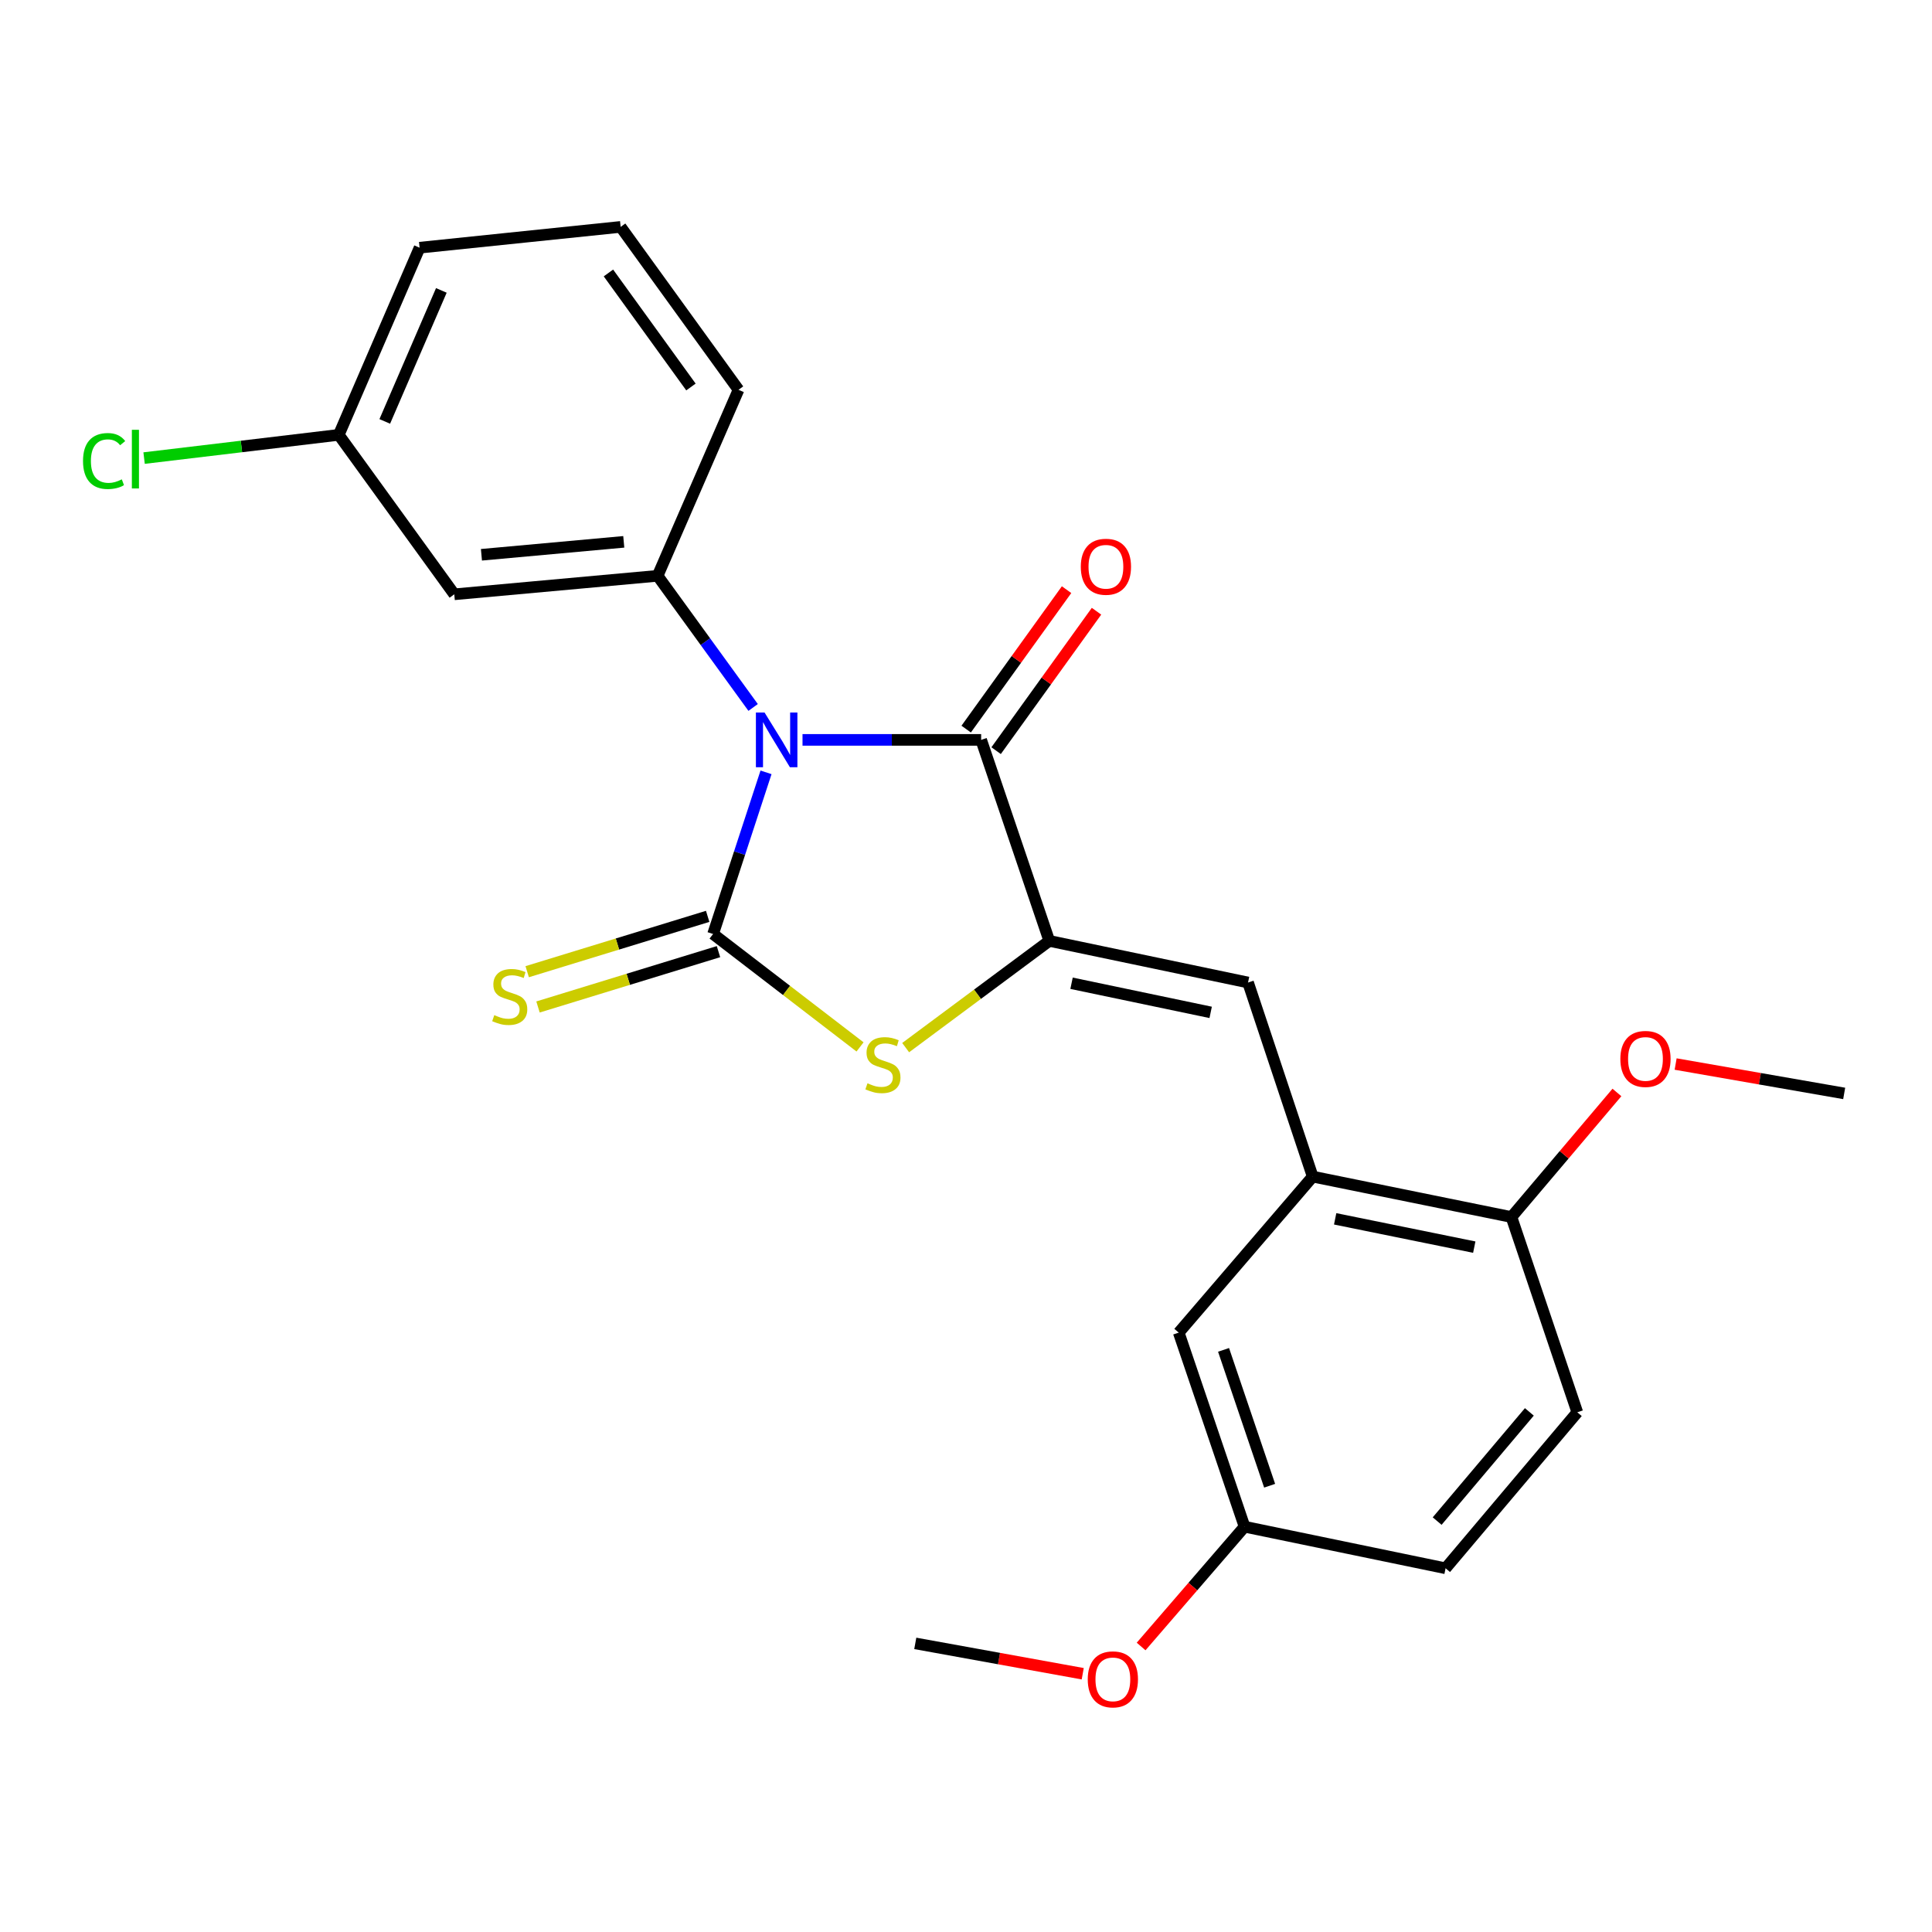 <?xml version='1.0' encoding='iso-8859-1'?>
<svg version='1.1' baseProfile='full'
              xmlns='http://www.w3.org/2000/svg'
                      xmlns:rdkit='http://www.rdkit.org/xml'
                      xmlns:xlink='http://www.w3.org/1999/xlink'
                  xml:space='preserve'
width='1000px' height='1000px' viewBox='0 0 1000 1000'>
<!-- END OF HEADER -->
<rect style='opacity:1.0;fill:#FFFFFF;stroke:none' width='1000' height='1000' x='0' y='0'> </rect>
<path class='bond-0' d='M 396.492,399.765 L 382.791,441.601' style='fill:none;fill-rule:evenodd;stroke:#0000FF;stroke-width:6px;stroke-linecap:butt;stroke-linejoin:miter;stroke-opacity:1' />
<path class='bond-0' d='M 382.791,441.601 L 369.09,483.438' style='fill:none;fill-rule:evenodd;stroke:#000000;stroke-width:6px;stroke-linecap:butt;stroke-linejoin:miter;stroke-opacity:1' />
<path class='bond-2' d='M 415.381,382.962 L 461.611,382.962' style='fill:none;fill-rule:evenodd;stroke:#0000FF;stroke-width:6px;stroke-linecap:butt;stroke-linejoin:miter;stroke-opacity:1' />
<path class='bond-2' d='M 461.611,382.962 L 507.841,382.962' style='fill:none;fill-rule:evenodd;stroke:#000000;stroke-width:6px;stroke-linecap:butt;stroke-linejoin:miter;stroke-opacity:1' />
<path class='bond-4' d='M 389.817,366.179 L 365.097,332.11' style='fill:none;fill-rule:evenodd;stroke:#0000FF;stroke-width:6px;stroke-linecap:butt;stroke-linejoin:miter;stroke-opacity:1' />
<path class='bond-4' d='M 365.097,332.11 L 340.377,298.041' style='fill:none;fill-rule:evenodd;stroke:#000000;stroke-width:6px;stroke-linecap:butt;stroke-linejoin:miter;stroke-opacity:1' />
<path class='bond-3' d='M 369.09,483.438 L 407.121,512.66' style='fill:none;fill-rule:evenodd;stroke:#000000;stroke-width:6px;stroke-linecap:butt;stroke-linejoin:miter;stroke-opacity:1' />
<path class='bond-3' d='M 407.121,512.66 L 445.151,541.882' style='fill:none;fill-rule:evenodd;stroke:#CCCC00;stroke-width:6px;stroke-linecap:butt;stroke-linejoin:miter;stroke-opacity:1' />
<path class='bond-7' d='M 366.291,474.308 L 319.581,488.628' style='fill:none;fill-rule:evenodd;stroke:#000000;stroke-width:6px;stroke-linecap:butt;stroke-linejoin:miter;stroke-opacity:1' />
<path class='bond-7' d='M 319.581,488.628 L 272.872,502.948' style='fill:none;fill-rule:evenodd;stroke:#CCCC00;stroke-width:6px;stroke-linecap:butt;stroke-linejoin:miter;stroke-opacity:1' />
<path class='bond-7' d='M 371.889,492.569 L 325.18,506.889' style='fill:none;fill-rule:evenodd;stroke:#000000;stroke-width:6px;stroke-linecap:butt;stroke-linejoin:miter;stroke-opacity:1' />
<path class='bond-7' d='M 325.18,506.889 L 278.47,521.209' style='fill:none;fill-rule:evenodd;stroke:#CCCC00;stroke-width:6px;stroke-linecap:butt;stroke-linejoin:miter;stroke-opacity:1' />
<path class='bond-1' d='M 543.112,487.003 L 507.841,382.962' style='fill:none;fill-rule:evenodd;stroke:#000000;stroke-width:6px;stroke-linecap:butt;stroke-linejoin:miter;stroke-opacity:1' />
<path class='bond-5' d='M 543.112,487.003 L 645.986,508.544' style='fill:none;fill-rule:evenodd;stroke:#000000;stroke-width:6px;stroke-linecap:butt;stroke-linejoin:miter;stroke-opacity:1' />
<path class='bond-5' d='M 554.629,508.929 L 626.641,524.007' style='fill:none;fill-rule:evenodd;stroke:#000000;stroke-width:6px;stroke-linecap:butt;stroke-linejoin:miter;stroke-opacity:1' />
<path class='bond-24' d='M 543.112,487.003 L 505.938,514.626' style='fill:none;fill-rule:evenodd;stroke:#000000;stroke-width:6px;stroke-linecap:butt;stroke-linejoin:miter;stroke-opacity:1' />
<path class='bond-24' d='M 505.938,514.626 L 468.765,542.248' style='fill:none;fill-rule:evenodd;stroke:#CCCC00;stroke-width:6px;stroke-linecap:butt;stroke-linejoin:miter;stroke-opacity:1' />
<path class='bond-9' d='M 515.591,388.542 L 541.572,352.456' style='fill:none;fill-rule:evenodd;stroke:#000000;stroke-width:6px;stroke-linecap:butt;stroke-linejoin:miter;stroke-opacity:1' />
<path class='bond-9' d='M 541.572,352.456 L 567.553,316.37' style='fill:none;fill-rule:evenodd;stroke:#FF0000;stroke-width:6px;stroke-linecap:butt;stroke-linejoin:miter;stroke-opacity:1' />
<path class='bond-9' d='M 500.09,377.382 L 526.072,341.296' style='fill:none;fill-rule:evenodd;stroke:#000000;stroke-width:6px;stroke-linecap:butt;stroke-linejoin:miter;stroke-opacity:1' />
<path class='bond-9' d='M 526.072,341.296 L 552.053,305.21' style='fill:none;fill-rule:evenodd;stroke:#FF0000;stroke-width:6px;stroke-linecap:butt;stroke-linejoin:miter;stroke-opacity:1' />
<path class='bond-8' d='M 340.377,298.041 L 235.136,307.613' style='fill:none;fill-rule:evenodd;stroke:#000000;stroke-width:6px;stroke-linecap:butt;stroke-linejoin:miter;stroke-opacity:1' />
<path class='bond-8' d='M 322.861,280.456 L 249.192,287.155' style='fill:none;fill-rule:evenodd;stroke:#000000;stroke-width:6px;stroke-linecap:butt;stroke-linejoin:miter;stroke-opacity:1' />
<path class='bond-16' d='M 340.377,298.041 L 382.259,201.757' style='fill:none;fill-rule:evenodd;stroke:#000000;stroke-width:6px;stroke-linecap:butt;stroke-linejoin:miter;stroke-opacity:1' />
<path class='bond-6' d='M 645.986,508.544 L 679.453,609.009' style='fill:none;fill-rule:evenodd;stroke:#000000;stroke-width:6px;stroke-linecap:butt;stroke-linejoin:miter;stroke-opacity:1' />
<path class='bond-10' d='M 679.453,609.009 L 782.317,629.934' style='fill:none;fill-rule:evenodd;stroke:#000000;stroke-width:6px;stroke-linecap:butt;stroke-linejoin:miter;stroke-opacity:1' />
<path class='bond-10' d='M 691.076,630.865 L 763.08,645.512' style='fill:none;fill-rule:evenodd;stroke:#000000;stroke-width:6px;stroke-linecap:butt;stroke-linejoin:miter;stroke-opacity:1' />
<path class='bond-11' d='M 679.453,609.009 L 610.11,689.76' style='fill:none;fill-rule:evenodd;stroke:#000000;stroke-width:6px;stroke-linecap:butt;stroke-linejoin:miter;stroke-opacity:1' />
<path class='bond-13' d='M 235.136,307.613 L 175.343,225.08' style='fill:none;fill-rule:evenodd;stroke:#000000;stroke-width:6px;stroke-linecap:butt;stroke-linejoin:miter;stroke-opacity:1' />
<path class='bond-12' d='M 782.317,629.934 L 816.411,731.005' style='fill:none;fill-rule:evenodd;stroke:#000000;stroke-width:6px;stroke-linecap:butt;stroke-linejoin:miter;stroke-opacity:1' />
<path class='bond-18' d='M 782.317,629.934 L 809.618,597.698' style='fill:none;fill-rule:evenodd;stroke:#000000;stroke-width:6px;stroke-linecap:butt;stroke-linejoin:miter;stroke-opacity:1' />
<path class='bond-18' d='M 809.618,597.698 L 836.919,565.461' style='fill:none;fill-rule:evenodd;stroke:#FF0000;stroke-width:6px;stroke-linecap:butt;stroke-linejoin:miter;stroke-opacity:1' />
<path class='bond-14' d='M 610.11,689.76 L 644.182,790.215' style='fill:none;fill-rule:evenodd;stroke:#000000;stroke-width:6px;stroke-linecap:butt;stroke-linejoin:miter;stroke-opacity:1' />
<path class='bond-14' d='M 633.309,698.693 L 657.159,769.011' style='fill:none;fill-rule:evenodd;stroke:#000000;stroke-width:6px;stroke-linecap:butt;stroke-linejoin:miter;stroke-opacity:1' />
<path class='bond-26' d='M 816.411,731.005 L 748.234,811.745' style='fill:none;fill-rule:evenodd;stroke:#000000;stroke-width:6px;stroke-linecap:butt;stroke-linejoin:miter;stroke-opacity:1' />
<path class='bond-26' d='M 791.591,730.793 L 743.868,787.311' style='fill:none;fill-rule:evenodd;stroke:#000000;stroke-width:6px;stroke-linecap:butt;stroke-linejoin:miter;stroke-opacity:1' />
<path class='bond-17' d='M 175.343,225.08 L 124.962,231.093' style='fill:none;fill-rule:evenodd;stroke:#000000;stroke-width:6px;stroke-linecap:butt;stroke-linejoin:miter;stroke-opacity:1' />
<path class='bond-17' d='M 124.962,231.093 L 74.581,237.107' style='fill:none;fill-rule:evenodd;stroke:#00CC00;stroke-width:6px;stroke-linecap:butt;stroke-linejoin:miter;stroke-opacity:1' />
<path class='bond-25' d='M 175.343,225.08 L 217.182,128.211' style='fill:none;fill-rule:evenodd;stroke:#000000;stroke-width:6px;stroke-linecap:butt;stroke-linejoin:miter;stroke-opacity:1' />
<path class='bond-25' d='M 199.153,218.123 L 228.44,150.315' style='fill:none;fill-rule:evenodd;stroke:#000000;stroke-width:6px;stroke-linecap:butt;stroke-linejoin:miter;stroke-opacity:1' />
<path class='bond-15' d='M 644.182,790.215 L 748.234,811.745' style='fill:none;fill-rule:evenodd;stroke:#000000;stroke-width:6px;stroke-linecap:butt;stroke-linejoin:miter;stroke-opacity:1' />
<path class='bond-19' d='M 644.182,790.215 L 617.408,821.219' style='fill:none;fill-rule:evenodd;stroke:#000000;stroke-width:6px;stroke-linecap:butt;stroke-linejoin:miter;stroke-opacity:1' />
<path class='bond-19' d='M 617.408,821.219 L 590.634,852.223' style='fill:none;fill-rule:evenodd;stroke:#FF0000;stroke-width:6px;stroke-linecap:butt;stroke-linejoin:miter;stroke-opacity:1' />
<path class='bond-20' d='M 382.259,201.757 L 321.245,117.441' style='fill:none;fill-rule:evenodd;stroke:#000000;stroke-width:6px;stroke-linecap:butt;stroke-linejoin:miter;stroke-opacity:1' />
<path class='bond-20' d='M 357.633,200.306 L 314.923,141.285' style='fill:none;fill-rule:evenodd;stroke:#000000;stroke-width:6px;stroke-linecap:butt;stroke-linejoin:miter;stroke-opacity:1' />
<path class='bond-22' d='M 867.303,550.74 L 910.924,558.35' style='fill:none;fill-rule:evenodd;stroke:#FF0000;stroke-width:6px;stroke-linecap:butt;stroke-linejoin:miter;stroke-opacity:1' />
<path class='bond-22' d='M 910.924,558.35 L 954.545,565.96' style='fill:none;fill-rule:evenodd;stroke:#000000;stroke-width:6px;stroke-linecap:butt;stroke-linejoin:miter;stroke-opacity:1' />
<path class='bond-23' d='M 560.418,866.323 L 517.083,858.468' style='fill:none;fill-rule:evenodd;stroke:#FF0000;stroke-width:6px;stroke-linecap:butt;stroke-linejoin:miter;stroke-opacity:1' />
<path class='bond-23' d='M 517.083,858.468 L 473.747,850.613' style='fill:none;fill-rule:evenodd;stroke:#000000;stroke-width:6px;stroke-linecap:butt;stroke-linejoin:miter;stroke-opacity:1' />
<path class='bond-21' d='M 321.245,117.441 L 217.182,128.211' style='fill:none;fill-rule:evenodd;stroke:#000000;stroke-width:6px;stroke-linecap:butt;stroke-linejoin:miter;stroke-opacity:1' />
<path  class='atom-0' d='M 395.735 368.802
L 405.015 383.802
Q 405.935 385.282, 407.415 387.962
Q 408.895 390.642, 408.975 390.802
L 408.975 368.802
L 412.735 368.802
L 412.735 397.122
L 408.855 397.122
L 398.895 380.722
Q 397.735 378.802, 396.495 376.602
Q 395.295 374.402, 394.935 373.722
L 394.935 397.122
L 391.255 397.122
L 391.255 368.802
L 395.735 368.802
' fill='#0000FF'/>
<path  class='atom-4' d='M 449.003 560.708
Q 449.323 560.828, 450.643 561.388
Q 451.963 561.948, 453.403 562.308
Q 454.883 562.628, 456.323 562.628
Q 459.003 562.628, 460.563 561.348
Q 462.123 560.028, 462.123 557.748
Q 462.123 556.188, 461.323 555.228
Q 460.563 554.268, 459.363 553.748
Q 458.163 553.228, 456.163 552.628
Q 453.643 551.868, 452.123 551.148
Q 450.643 550.428, 449.563 548.908
Q 448.523 547.388, 448.523 544.828
Q 448.523 541.268, 450.923 539.068
Q 453.363 536.868, 458.163 536.868
Q 461.443 536.868, 465.163 538.428
L 464.243 541.508
Q 460.843 540.108, 458.283 540.108
Q 455.523 540.108, 454.003 541.268
Q 452.483 542.388, 452.523 544.348
Q 452.523 545.868, 453.283 546.788
Q 454.083 547.708, 455.203 548.228
Q 456.363 548.748, 458.283 549.348
Q 460.843 550.148, 462.363 550.948
Q 463.883 551.748, 464.963 553.388
Q 466.083 554.988, 466.083 557.748
Q 466.083 561.668, 463.443 563.788
Q 460.843 565.868, 456.483 565.868
Q 453.963 565.868, 452.043 565.308
Q 450.163 564.788, 447.923 563.868
L 449.003 560.708
' fill='#CCCC00'/>
<path  class='atom-8' d='M 255.839 525.426
Q 256.159 525.546, 257.479 526.106
Q 258.799 526.666, 260.239 527.026
Q 261.719 527.346, 263.159 527.346
Q 265.839 527.346, 267.399 526.066
Q 268.959 524.746, 268.959 522.466
Q 268.959 520.906, 268.159 519.946
Q 267.399 518.986, 266.199 518.466
Q 264.999 517.946, 262.999 517.346
Q 260.479 516.586, 258.959 515.866
Q 257.479 515.146, 256.399 513.626
Q 255.359 512.106, 255.359 509.546
Q 255.359 505.986, 257.759 503.786
Q 260.199 501.586, 264.999 501.586
Q 268.279 501.586, 271.999 503.146
L 271.079 506.226
Q 267.679 504.826, 265.119 504.826
Q 262.359 504.826, 260.839 505.986
Q 259.319 507.106, 259.359 509.066
Q 259.359 510.586, 260.119 511.506
Q 260.919 512.426, 262.039 512.946
Q 263.199 513.466, 265.119 514.066
Q 267.679 514.866, 269.199 515.666
Q 270.719 516.466, 271.799 518.106
Q 272.919 519.706, 272.919 522.466
Q 272.919 526.386, 270.279 528.506
Q 267.679 530.586, 263.319 530.586
Q 260.799 530.586, 258.879 530.026
Q 256.999 529.506, 254.759 528.586
L 255.839 525.426
' fill='#CCCC00'/>
<path  class='atom-10' d='M 559.42 293.346
Q 559.42 286.546, 562.78 282.746
Q 566.14 278.946, 572.42 278.946
Q 578.7 278.946, 582.06 282.746
Q 585.42 286.546, 585.42 293.346
Q 585.42 300.226, 582.02 304.146
Q 578.62 308.026, 572.42 308.026
Q 566.18 308.026, 562.78 304.146
Q 559.42 300.266, 559.42 293.346
M 572.42 304.826
Q 576.74 304.826, 579.06 301.946
Q 581.42 299.026, 581.42 293.346
Q 581.42 287.786, 579.06 284.986
Q 576.74 282.146, 572.42 282.146
Q 568.1 282.146, 565.74 284.946
Q 563.42 287.746, 563.42 293.346
Q 563.42 299.066, 565.74 301.946
Q 568.1 304.826, 572.42 304.826
' fill='#FF0000'/>
<path  class='atom-18' d='M 42.971 238.623
Q 42.971 231.583, 46.251 227.903
Q 49.571 224.183, 55.851 224.183
Q 61.691 224.183, 64.811 228.303
L 62.171 230.463
Q 59.891 227.463, 55.851 227.463
Q 51.571 227.463, 49.291 230.343
Q 47.051 233.183, 47.051 238.623
Q 47.051 244.223, 49.371 247.103
Q 51.731 249.983, 56.291 249.983
Q 59.411 249.983, 63.051 248.103
L 64.171 251.103
Q 62.691 252.063, 60.451 252.623
Q 58.211 253.183, 55.731 253.183
Q 49.571 253.183, 46.251 249.423
Q 42.971 245.663, 42.971 238.623
' fill='#00CC00'/>
<path  class='atom-18' d='M 68.251 222.463
L 71.931 222.463
L 71.931 252.823
L 68.251 252.823
L 68.251 222.463
' fill='#00CC00'/>
<path  class='atom-19' d='M 838.692 548.097
Q 838.692 541.297, 842.052 537.497
Q 845.412 533.697, 851.692 533.697
Q 857.972 533.697, 861.332 537.497
Q 864.692 541.297, 864.692 548.097
Q 864.692 554.977, 861.292 558.897
Q 857.892 562.777, 851.692 562.777
Q 845.452 562.777, 842.052 558.897
Q 838.692 555.017, 838.692 548.097
M 851.692 559.577
Q 856.012 559.577, 858.332 556.697
Q 860.692 553.777, 860.692 548.097
Q 860.692 542.537, 858.332 539.737
Q 856.012 536.897, 851.692 536.897
Q 847.372 536.897, 845.012 539.697
Q 842.692 542.497, 842.692 548.097
Q 842.692 553.817, 845.012 556.697
Q 847.372 559.577, 851.692 559.577
' fill='#FF0000'/>
<path  class='atom-20' d='M 563.017 869.23
Q 563.017 862.43, 566.377 858.63
Q 569.737 854.83, 576.017 854.83
Q 582.297 854.83, 585.657 858.63
Q 589.017 862.43, 589.017 869.23
Q 589.017 876.11, 585.617 880.03
Q 582.217 883.91, 576.017 883.91
Q 569.777 883.91, 566.377 880.03
Q 563.017 876.15, 563.017 869.23
M 576.017 880.71
Q 580.337 880.71, 582.657 877.83
Q 585.017 874.91, 585.017 869.23
Q 585.017 863.67, 582.657 860.87
Q 580.337 858.03, 576.017 858.03
Q 571.697 858.03, 569.337 860.83
Q 567.017 863.63, 567.017 869.23
Q 567.017 874.95, 569.337 877.83
Q 571.697 880.71, 576.017 880.71
' fill='#FF0000'/>
</svg>
